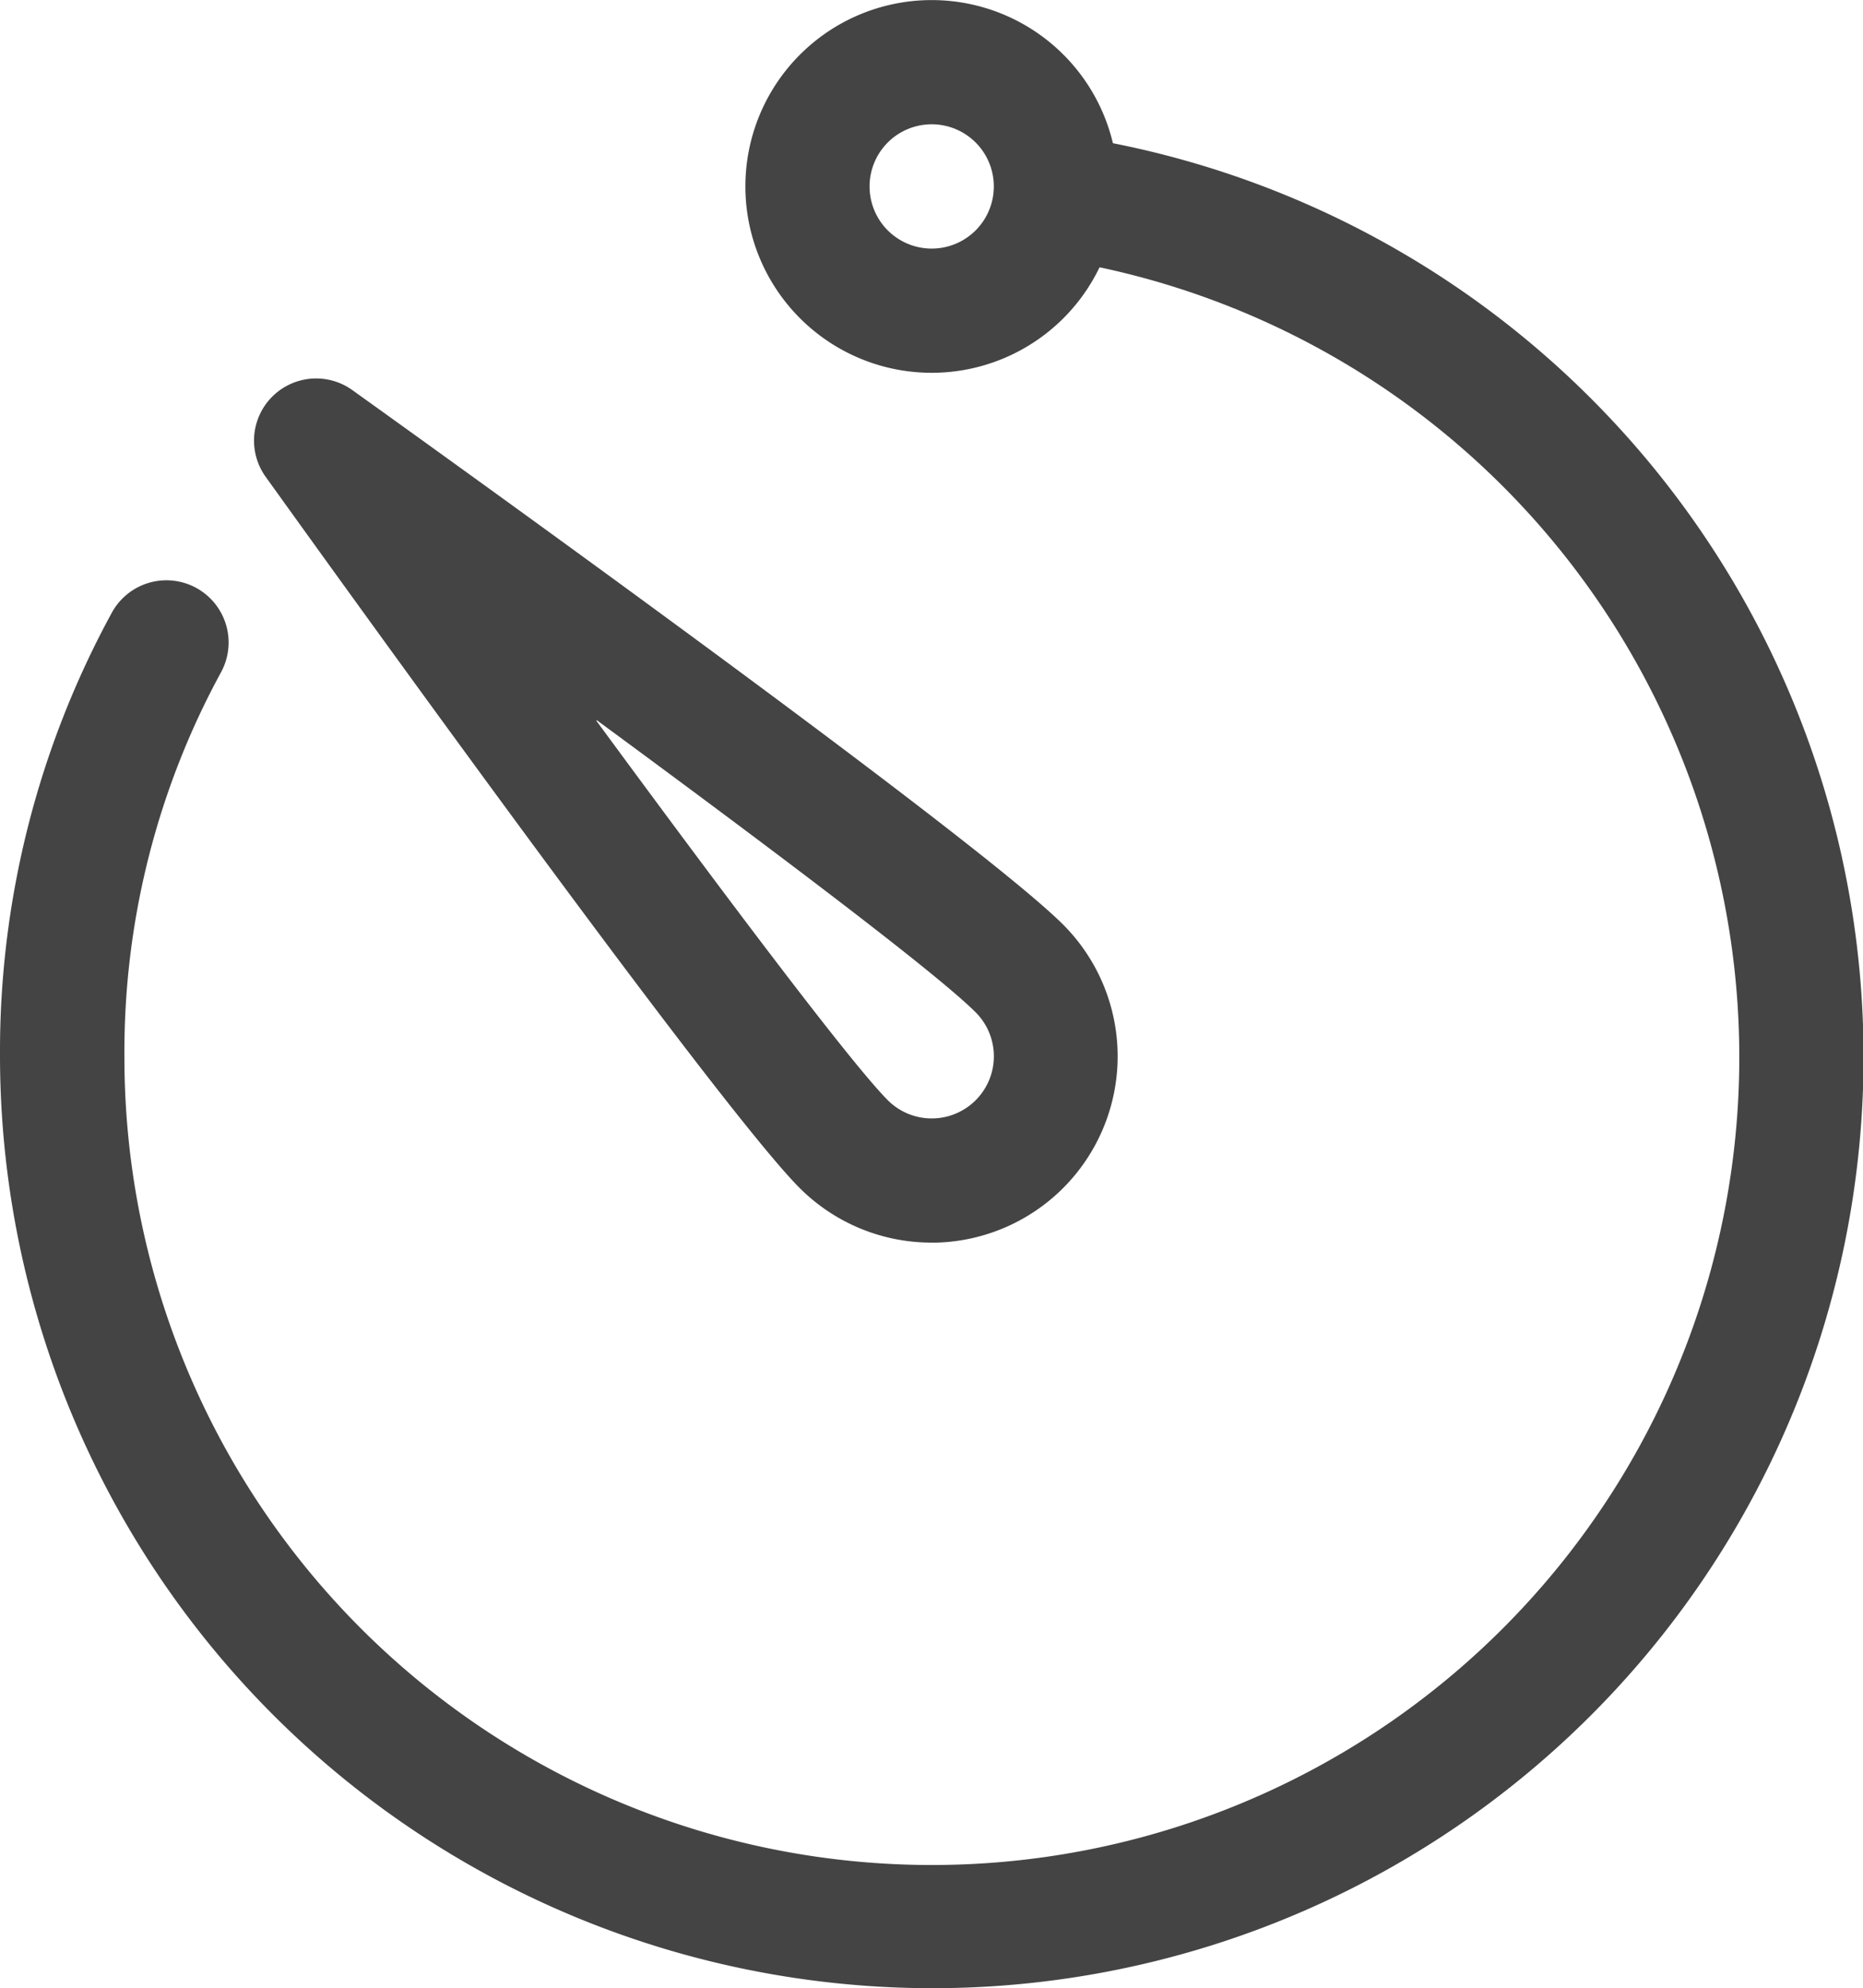 <svg xmlns="http://www.w3.org/2000/svg" width="23.599" height="25.178" viewBox="0 0 23.599 25.178">
  <g id="noun_1540533_cc" transform="translate(0)">
    <g id="Group_983" data-name="Group 983" transform="translate(0)">
      <path id="Path_111" data-name="Path 111" d="M8.36,4.721a2.36,2.36,0,1,1,2.36-2.36A2.36,2.36,0,0,1,8.36,4.721Zm0-3.147a.787.787,0,1,0,.787.787A.787.787,0,0,0,8.36,1.574Z" transform="translate(3.442)" fill="#444"/>
      <path id="Path_112" data-name="Path 112" d="M11.8,24.557A11.815,11.815,0,0,1,0,12.755,11.6,11.6,0,0,1,1.416,7.139.787.787,0,1,1,2.8,7.892a10.044,10.044,0,0,0-1.224,4.862A10.228,10.228,0,1,0,13.253,2.644a.787.787,0,0,1,.216-1.558A11.794,11.794,0,0,1,11.8,24.557Z" transform="translate(0 0.621)" fill="#444"/>
      <path id="Path_113" data-name="Path 113" d="M10.632,13.991a2.36,2.36,0,0,1-1.67-.689C7.9,12.243,2.783,5.111,2.2,4.3A.787.787,0,0,1,3.3,3.2c.8.574,7.868,5.635,9,6.767a2.36,2.36,0,0,1-1.666,4.025ZM6.384,7.382c1.583,2.153,3.215,4.327,3.692,4.806a.787.787,0,1,0,1.113-1.113c-.507-.508-2.666-2.131-4.8-3.7Z" transform="translate(1.17 1.745)" fill="#444"/>
    </g>
  </g>
</svg>
